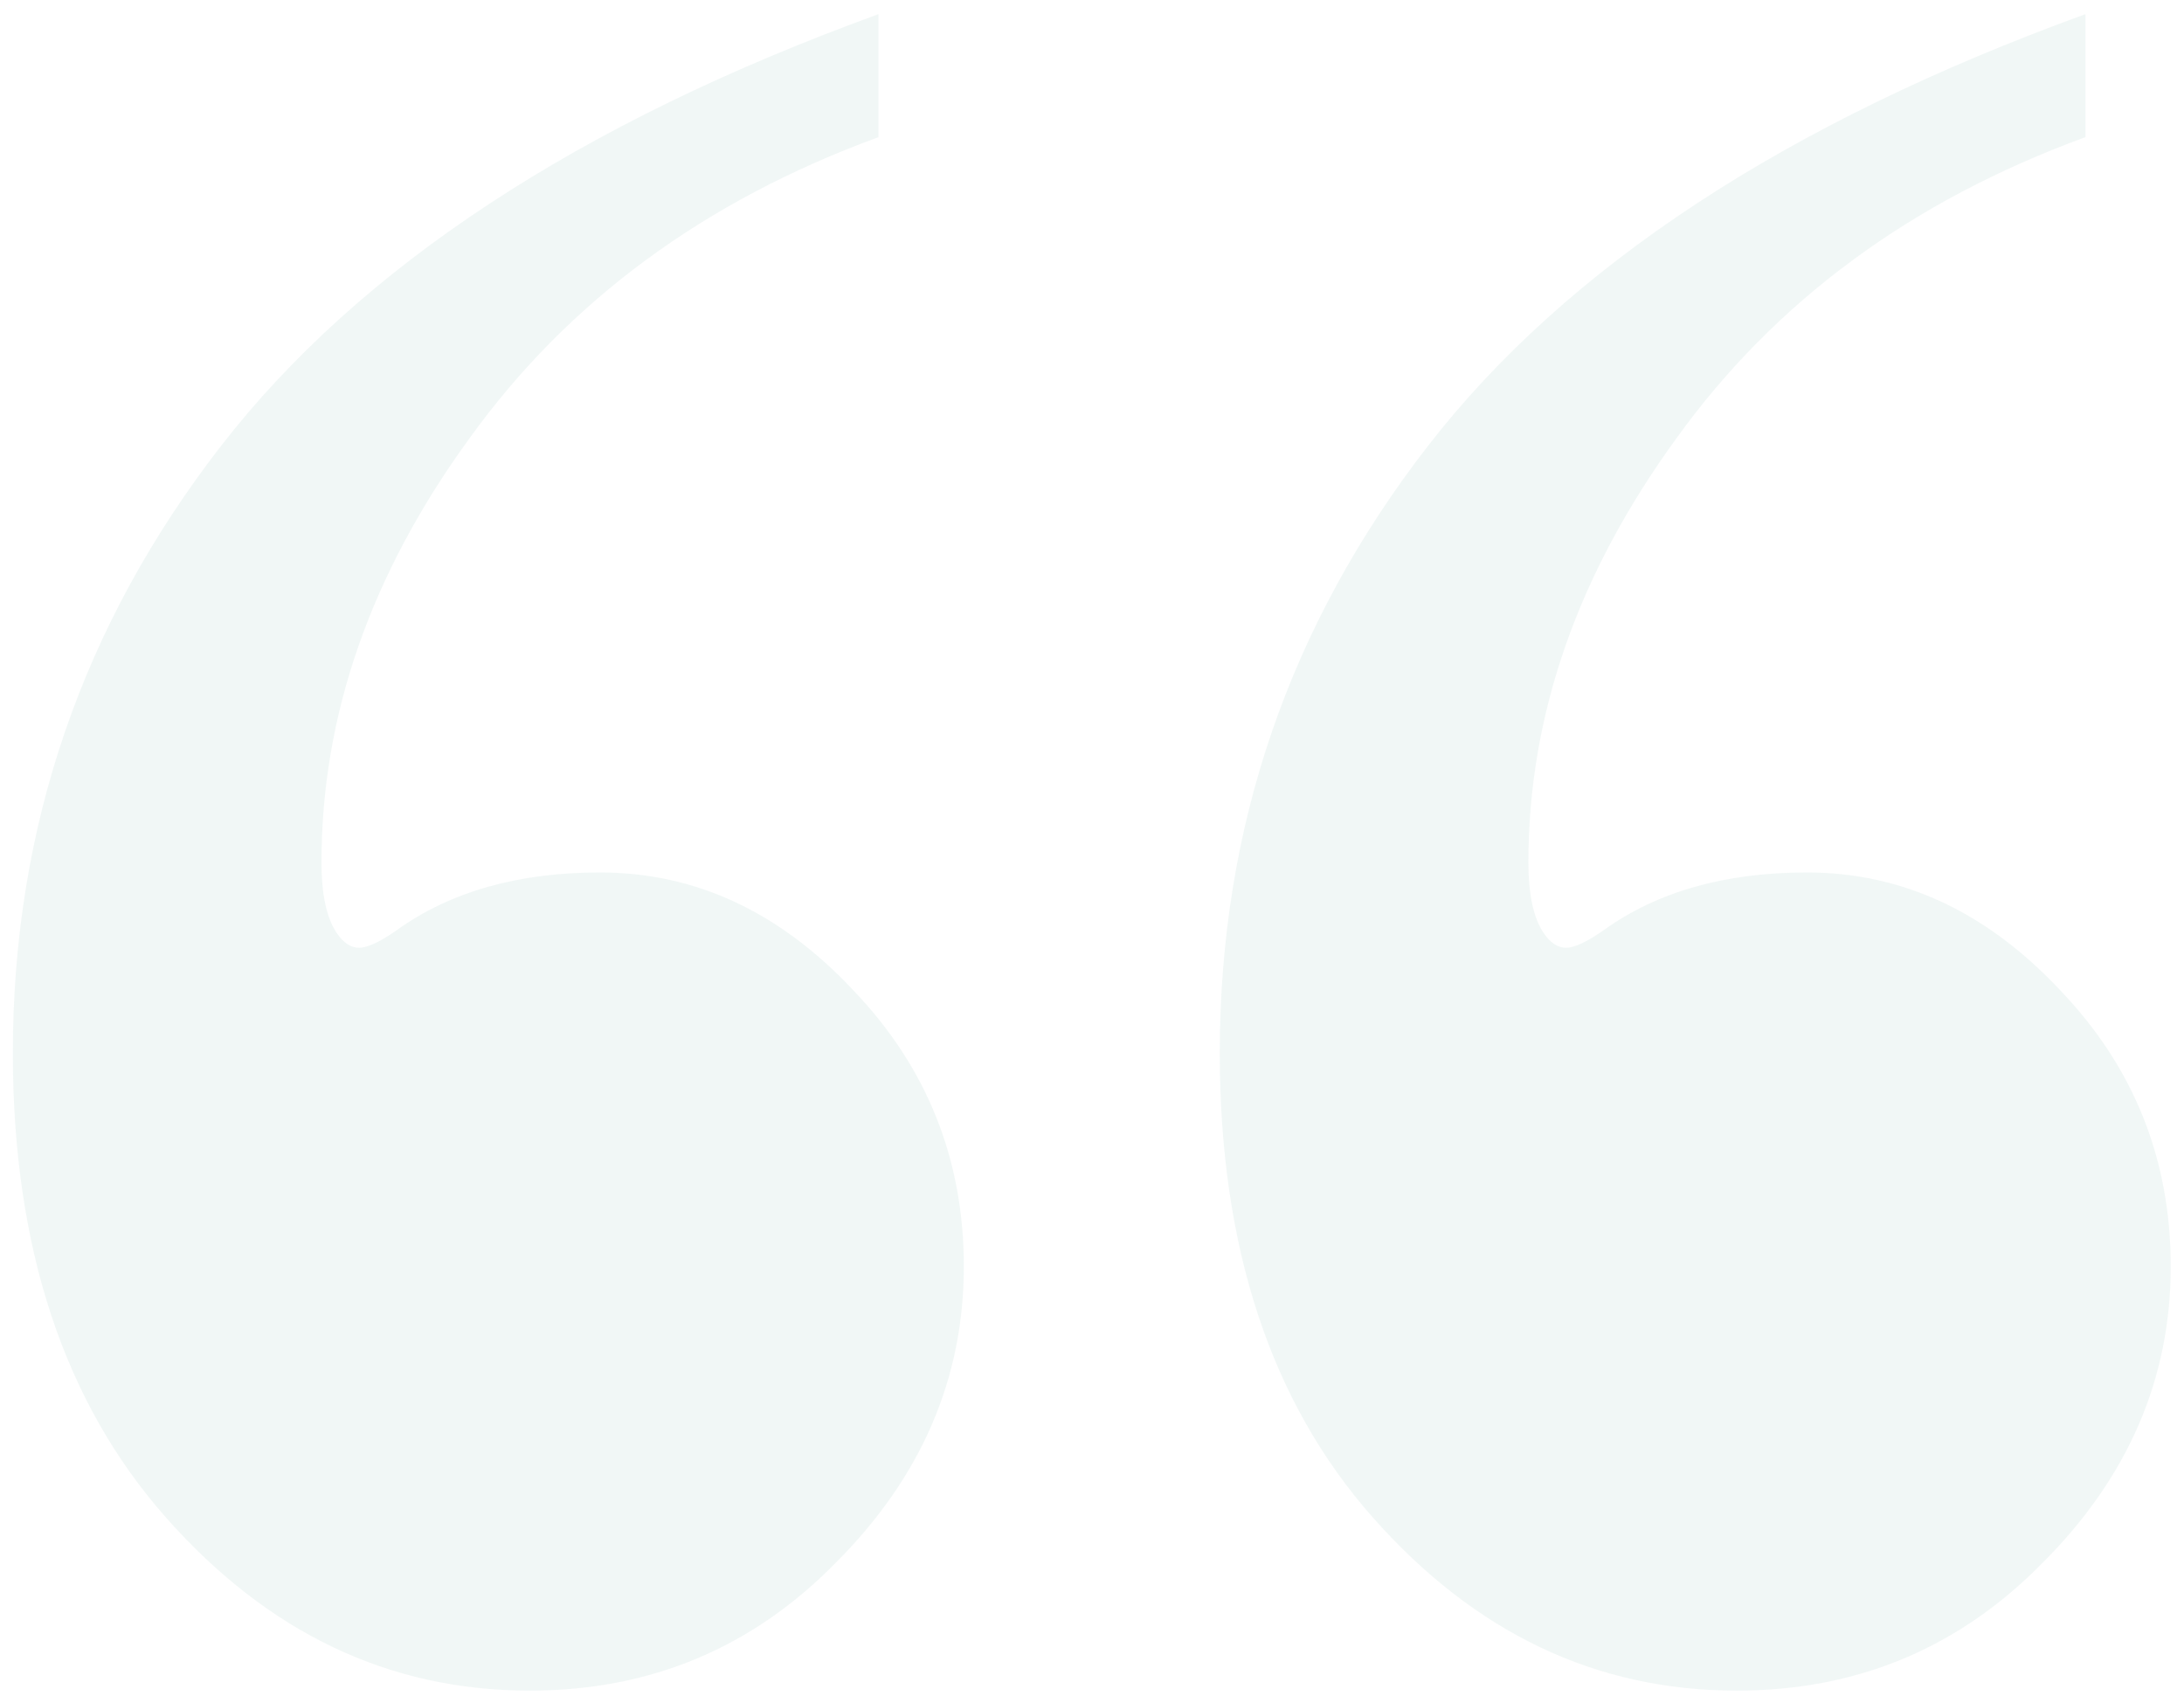 <svg width="85" height="66" viewBox="0 0 85 66" fill="none" xmlns="http://www.w3.org/2000/svg">
<path d="M81.164 0.551V5.336C74.393 7.81 69.087 11.716 65.246 17.055C61.405 22.328 59.484 27.829 59.484 33.559C59.484 34.796 59.68 35.707 60.07 36.293C60.331 36.684 60.624 36.879 60.949 36.879C61.275 36.879 61.763 36.651 62.414 36.195C64.497 34.698 67.134 33.949 70.324 33.949C74.035 33.949 77.323 35.479 80.188 38.539C83.052 41.534 84.484 45.115 84.484 49.281C84.484 53.643 82.824 57.484 79.504 60.805C76.249 64.125 72.277 65.785 67.59 65.785C62.121 65.785 57.401 63.539 53.43 59.047C49.458 54.555 47.473 48.533 47.473 40.98C47.473 32.191 50.175 24.314 55.578 17.348C60.982 10.382 69.51 4.783 81.164 0.551ZM34.191 0.551V5.336C27.421 7.81 22.115 11.716 18.273 17.055C14.432 22.328 12.512 27.829 12.512 33.559C12.512 34.796 12.707 35.707 13.098 36.293C13.358 36.684 13.651 36.879 13.977 36.879C14.302 36.879 14.79 36.651 15.441 36.195C17.525 34.698 20.162 33.949 23.352 33.949C27.062 33.949 30.35 35.479 33.215 38.539C36.079 41.534 37.512 45.115 37.512 49.281C37.512 53.643 35.852 57.484 32.531 60.805C29.276 64.125 25.305 65.785 20.617 65.785C15.148 65.785 10.428 63.539 6.457 59.047C2.486 54.555 0.5 48.533 0.5 40.98C0.5 32.191 3.202 24.314 8.605 17.348C14.009 10.382 22.538 4.783 34.191 0.551Z" fill="#17786C" fill-opacity="0.06"/>
</svg>
